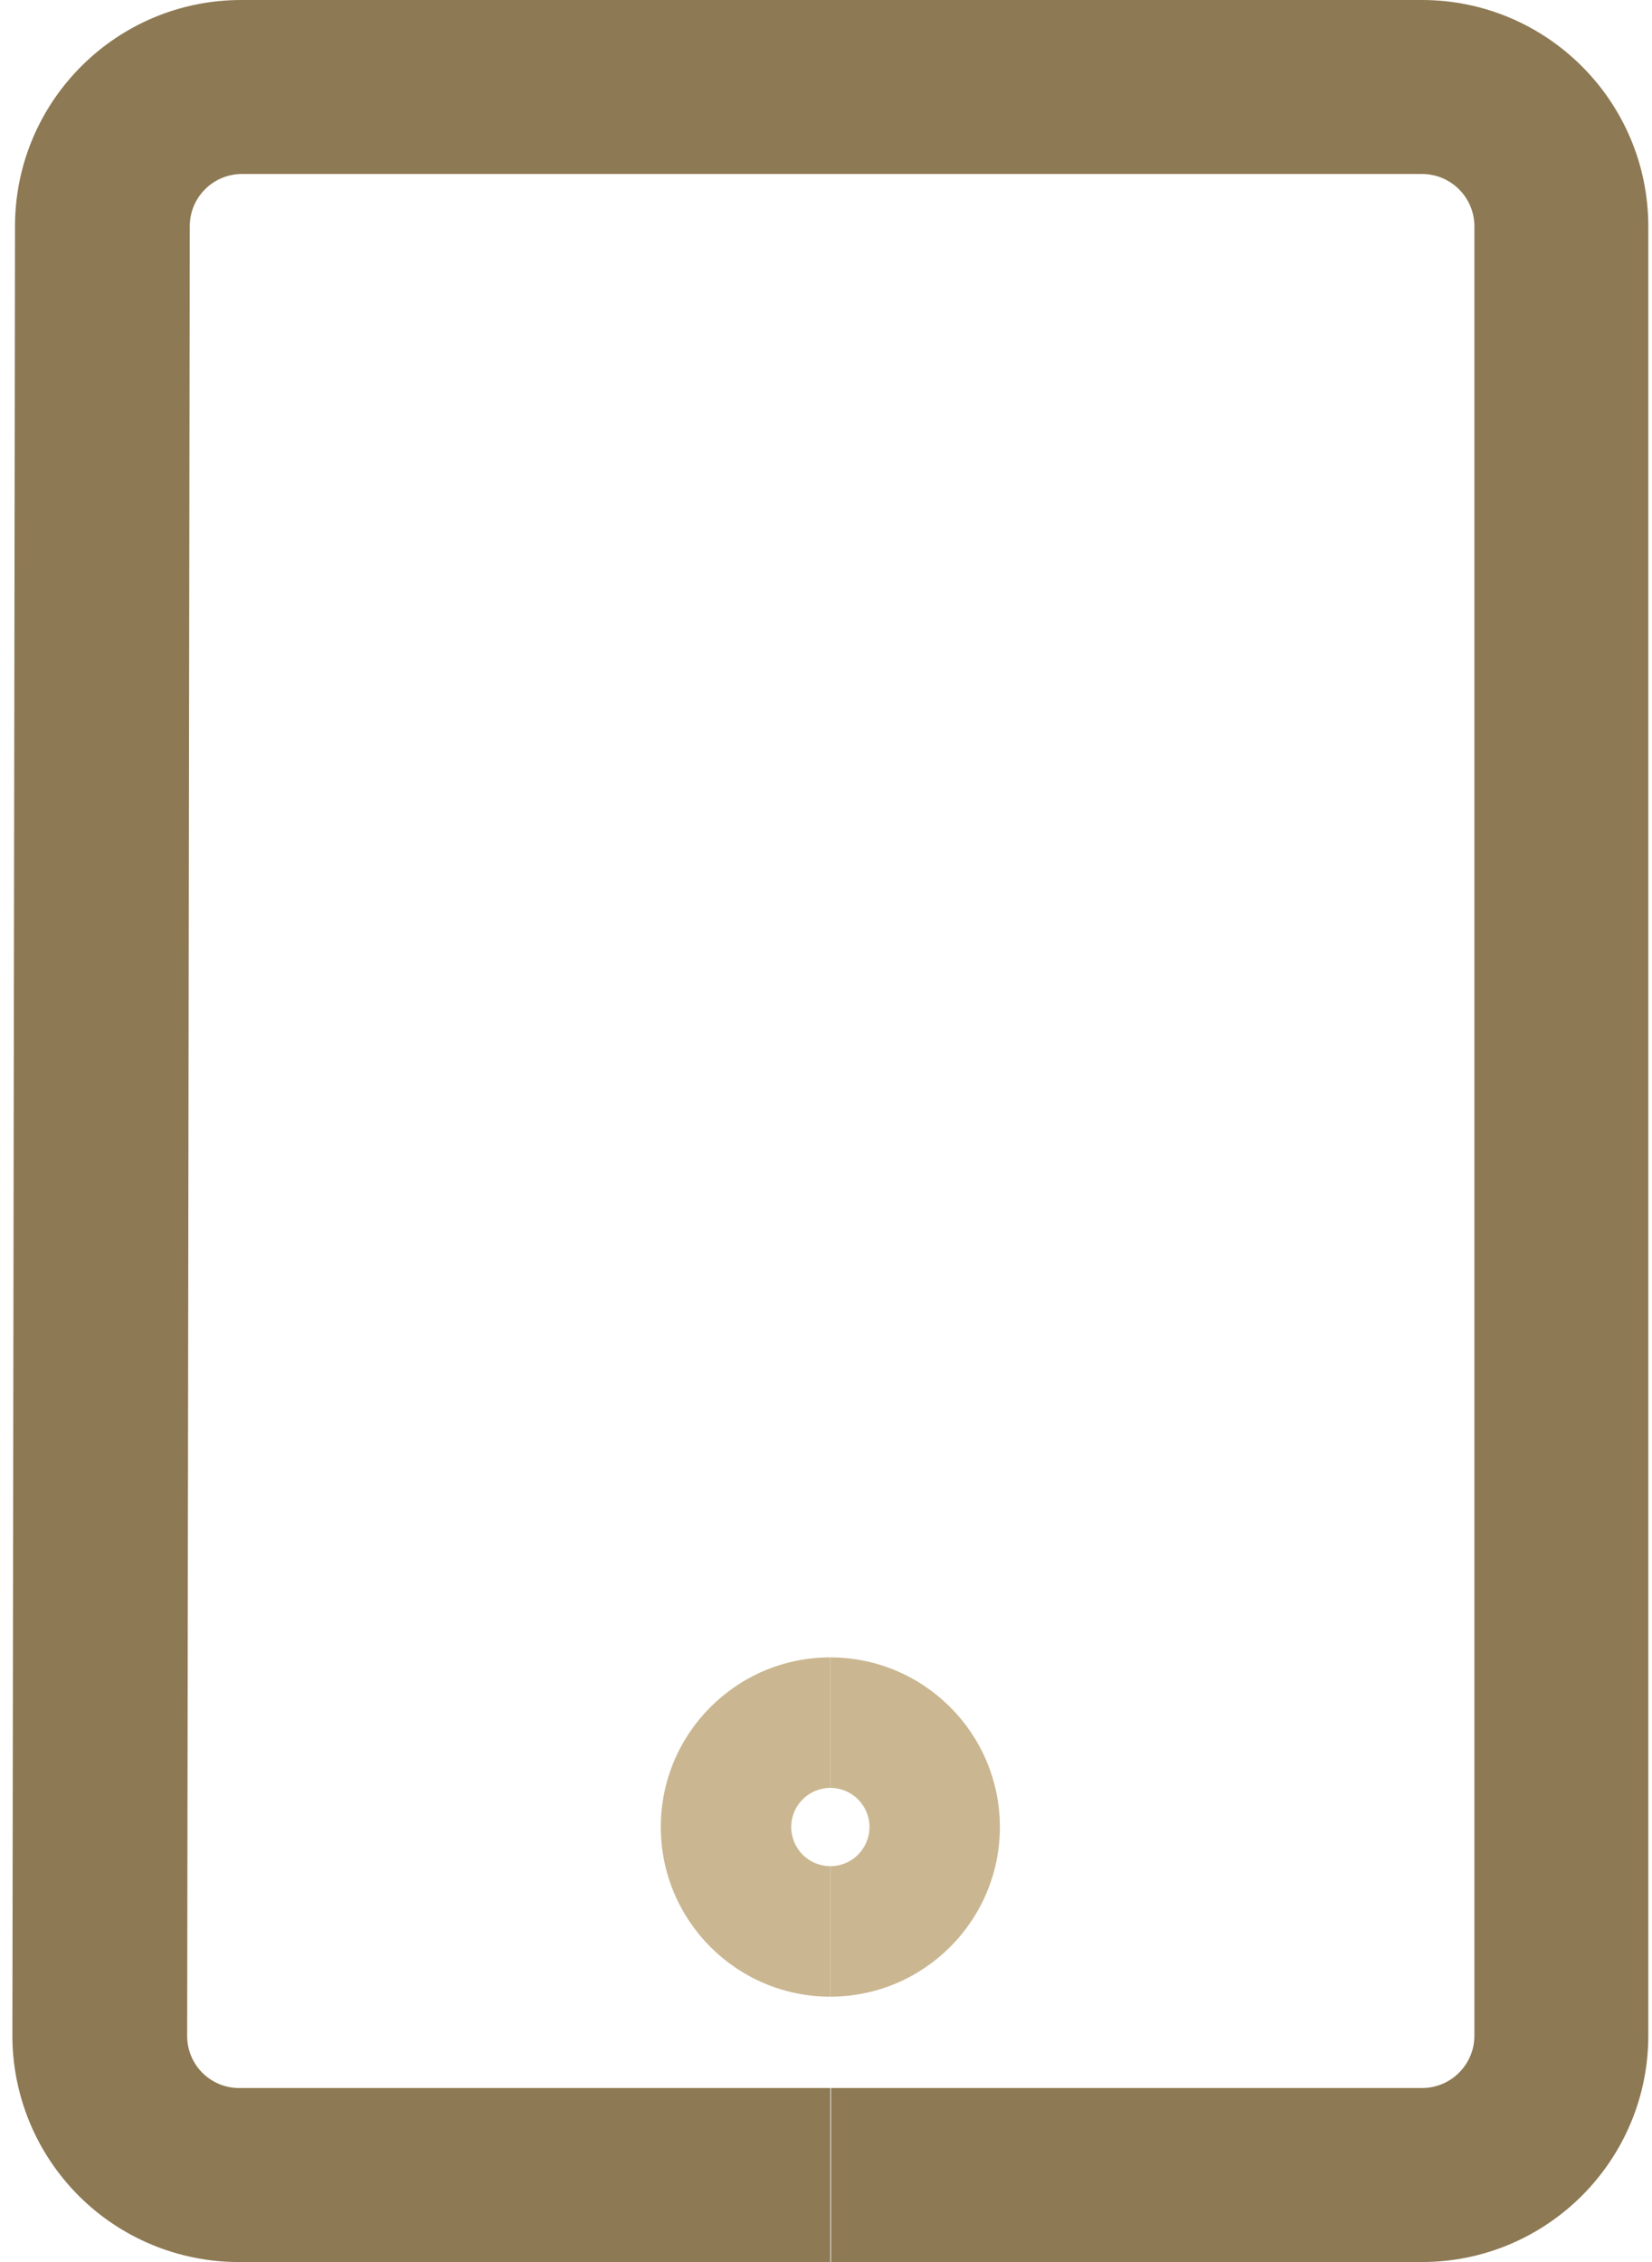 <?xml version="1.0" encoding="UTF-8"?>
<svg width="76px" height="104px" viewBox="0 0 76 104" version="1.1" xmlns="http://www.w3.org/2000/svg" xmlns:xlink="http://www.w3.org/1999/xlink">
    <title>telefon</title>
    <g id="Page-1" stroke="none" stroke-width="1" fill="none" fill-rule="evenodd">
        <g id="telefon" transform="translate(0.57, 0)" fill-rule="nonzero">
            <path d="M35.83,84 C35.83,83.006 36.636,82.2 37.63,82.2 L37.63,76.2 C33.322,76.2 29.83,79.692 29.83,84 C29.83,88.308 33.322,91.8 37.63,91.8 L37.63,85.8 C37.153,85.8 36.695,85.61 36.357,85.273 C36.02,84.935 35.83,84.477 35.83,84 L35.83,84 Z" id="Path" fill="#CAB791"></path>
            <path d="M45.43,84 C45.425,79.694 41.936,76.206 37.63,76.2 L37.63,76.2 L37.63,82.2 L37.63,82.2 C38.624,82.2 39.43,83.006 39.43,84 C39.43,84.994 38.624,85.8 37.63,85.8 L37.63,85.8 L37.63,91.8 L37.63,91.8 C41.936,91.794 45.425,88.306 45.43,84 Z" id="Path" fill="#CAB791"></path>
            <path d="M64.86,0 L37.66,0 L37.66,0 L10.53,0 C4.796,0 0.142,4.636 0.12,10.37 L0,93.57 C-0.005,96.338 1.092,98.994 3.049,100.951 C5.006,102.908 7.662,104.005 10.43,104 L37.63,104 L37.63,96 L10.43,96 C9.793,96 9.182,95.745 8.733,95.293 C8.284,94.84 8.035,94.227 8.04,93.59 L8.16,10.39 C8.165,9.084 9.214,8.022 10.52,8 L37.72,8 L37.72,8 L64.86,8 C66.183,8.005 67.255,9.077 67.26,10.4 L67.26,93.6 C67.255,94.923 66.183,95.995 64.86,96 L37.66,96 L37.66,104 L64.86,104 C70.599,103.989 75.249,99.339 75.26,93.6 L75.26,10.4 C75.249,4.661 70.599,0.011 64.86,0 Z" id="Path" fill="#8D7953"></path>
        </g>
    </g>
</svg>